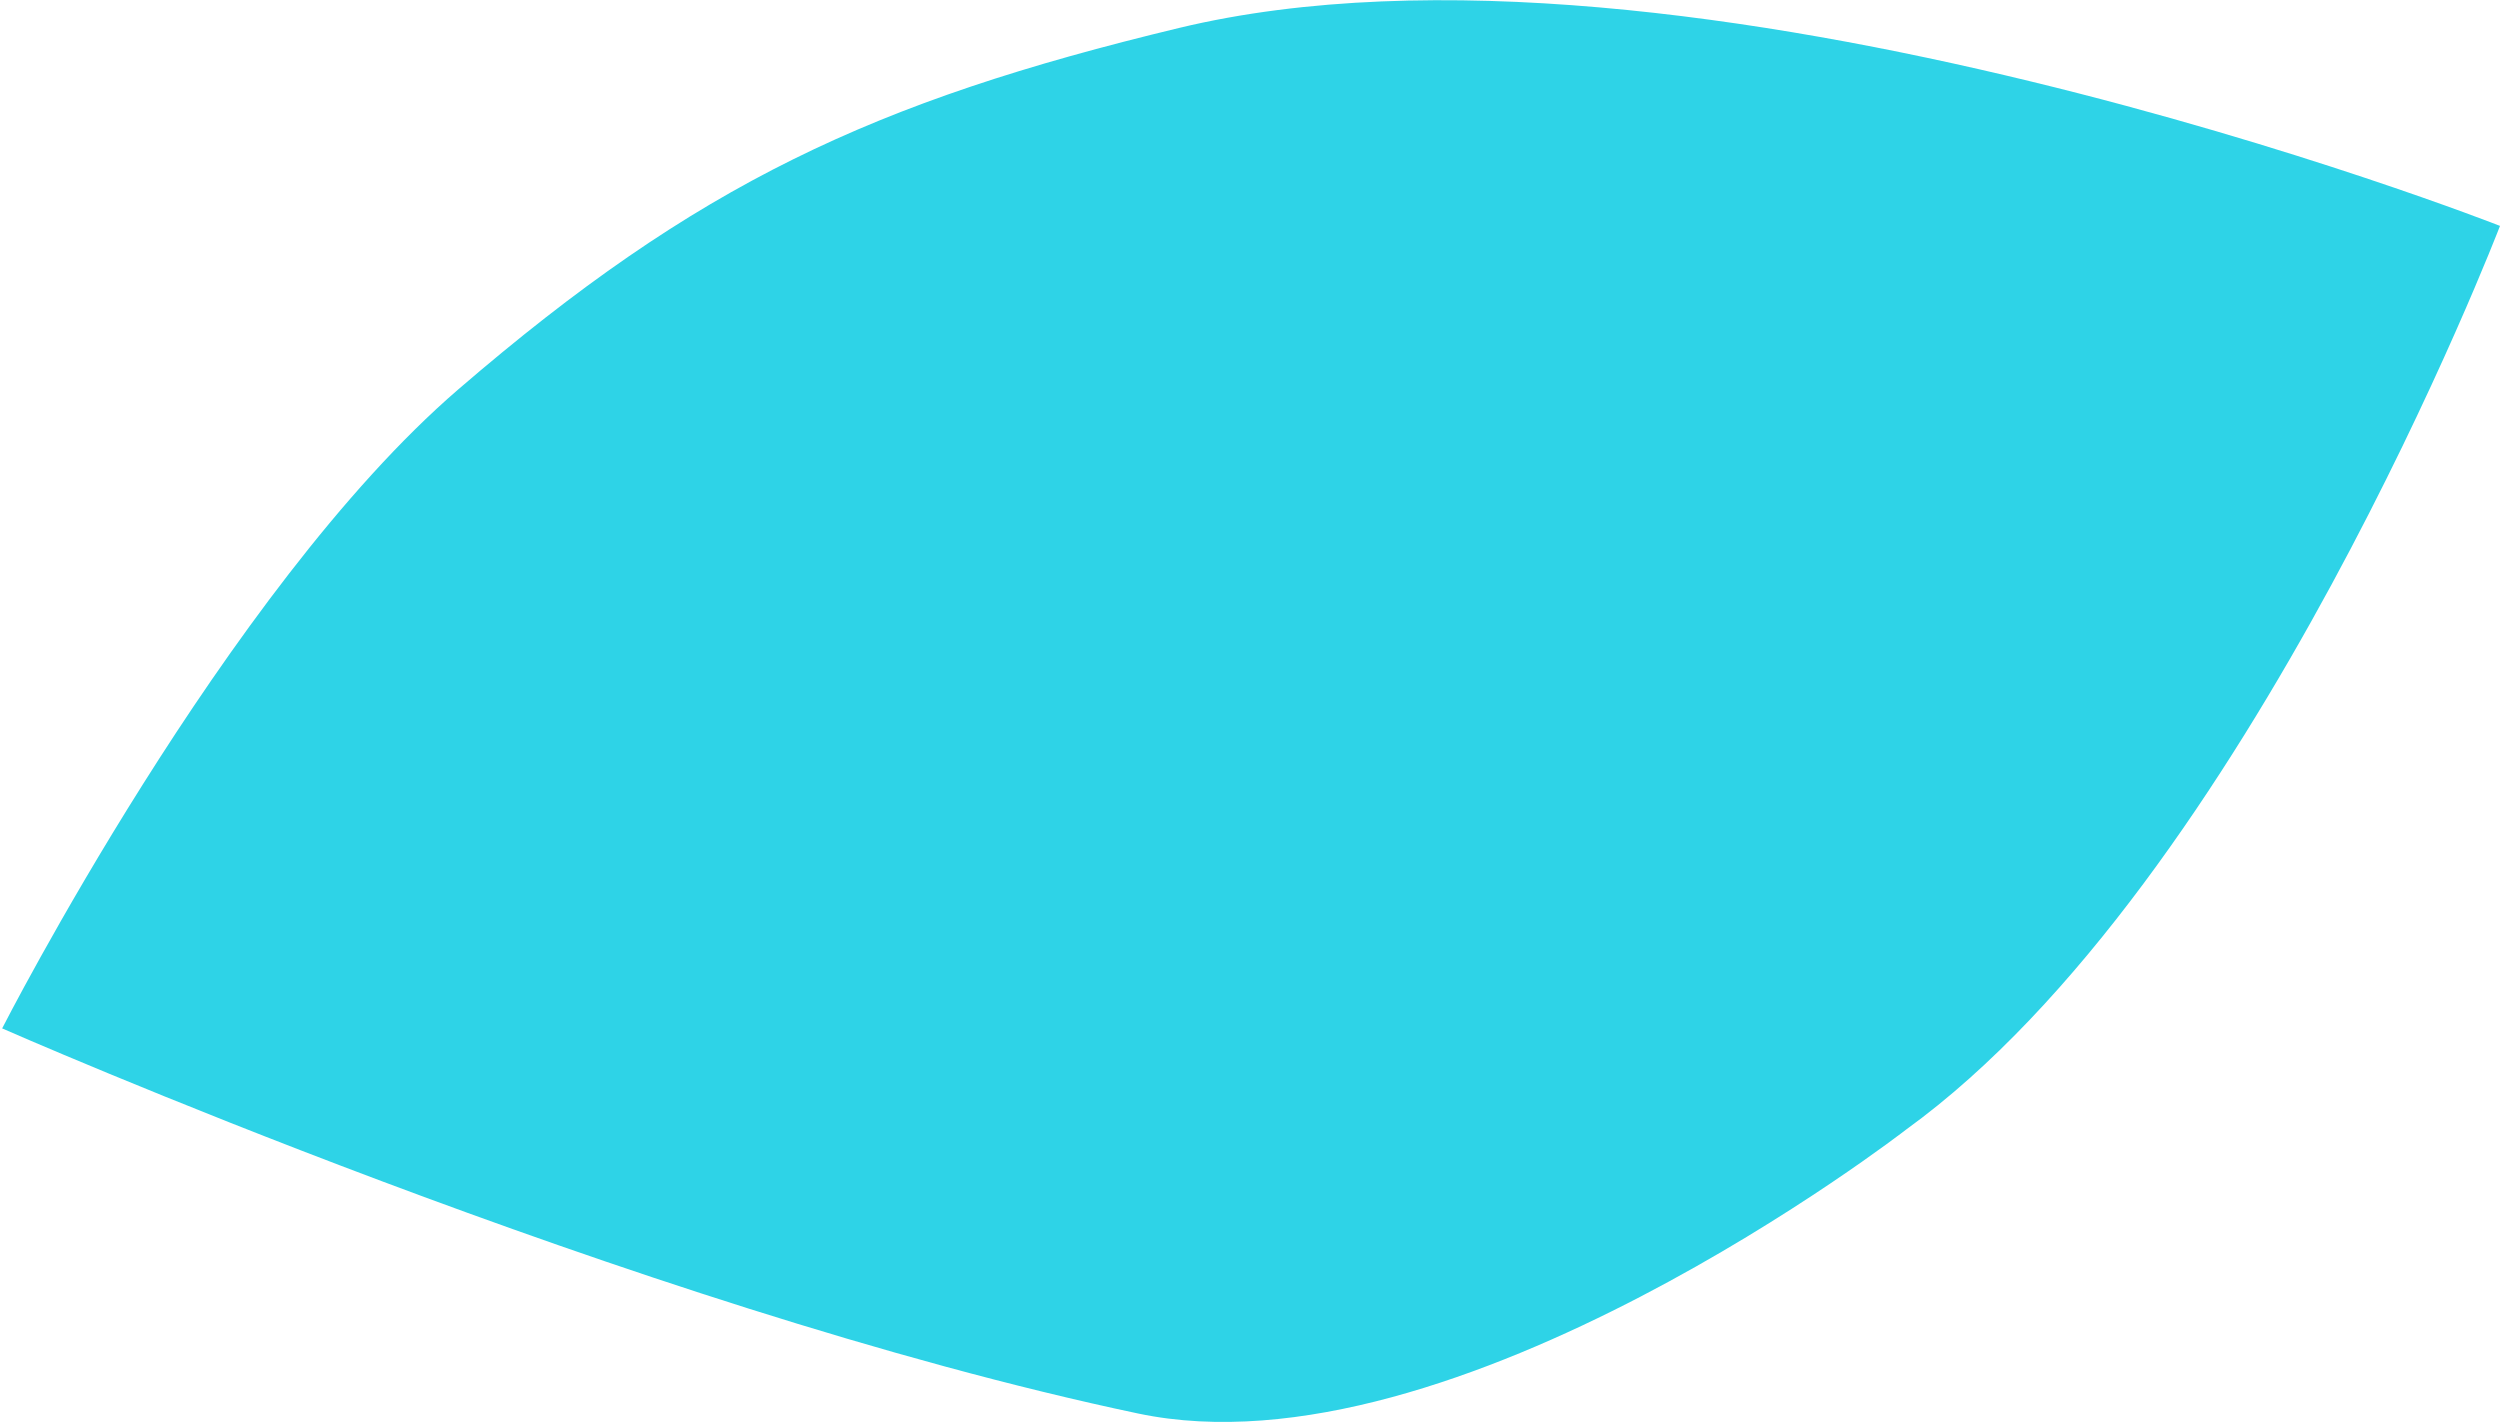 <?xml version="1.0" encoding="UTF-8"?> <svg xmlns="http://www.w3.org/2000/svg" width="581" height="331" viewBox="0 0 581 331" fill="none"> <path d="M0.5 239C0.5 239 52.52 137.007 106.5 90.5C161.94 42.736 202.854 23.624 274 6.5C391.863 -21.869 581 52.5 581 52.5C581 52.5 522.5 204.969 443 262.5C443 262.5 338 344 264.5 328.5C147.916 303.914 0.5 239 0.5 239Z" fill="#2ED3E7"></path> </svg> 